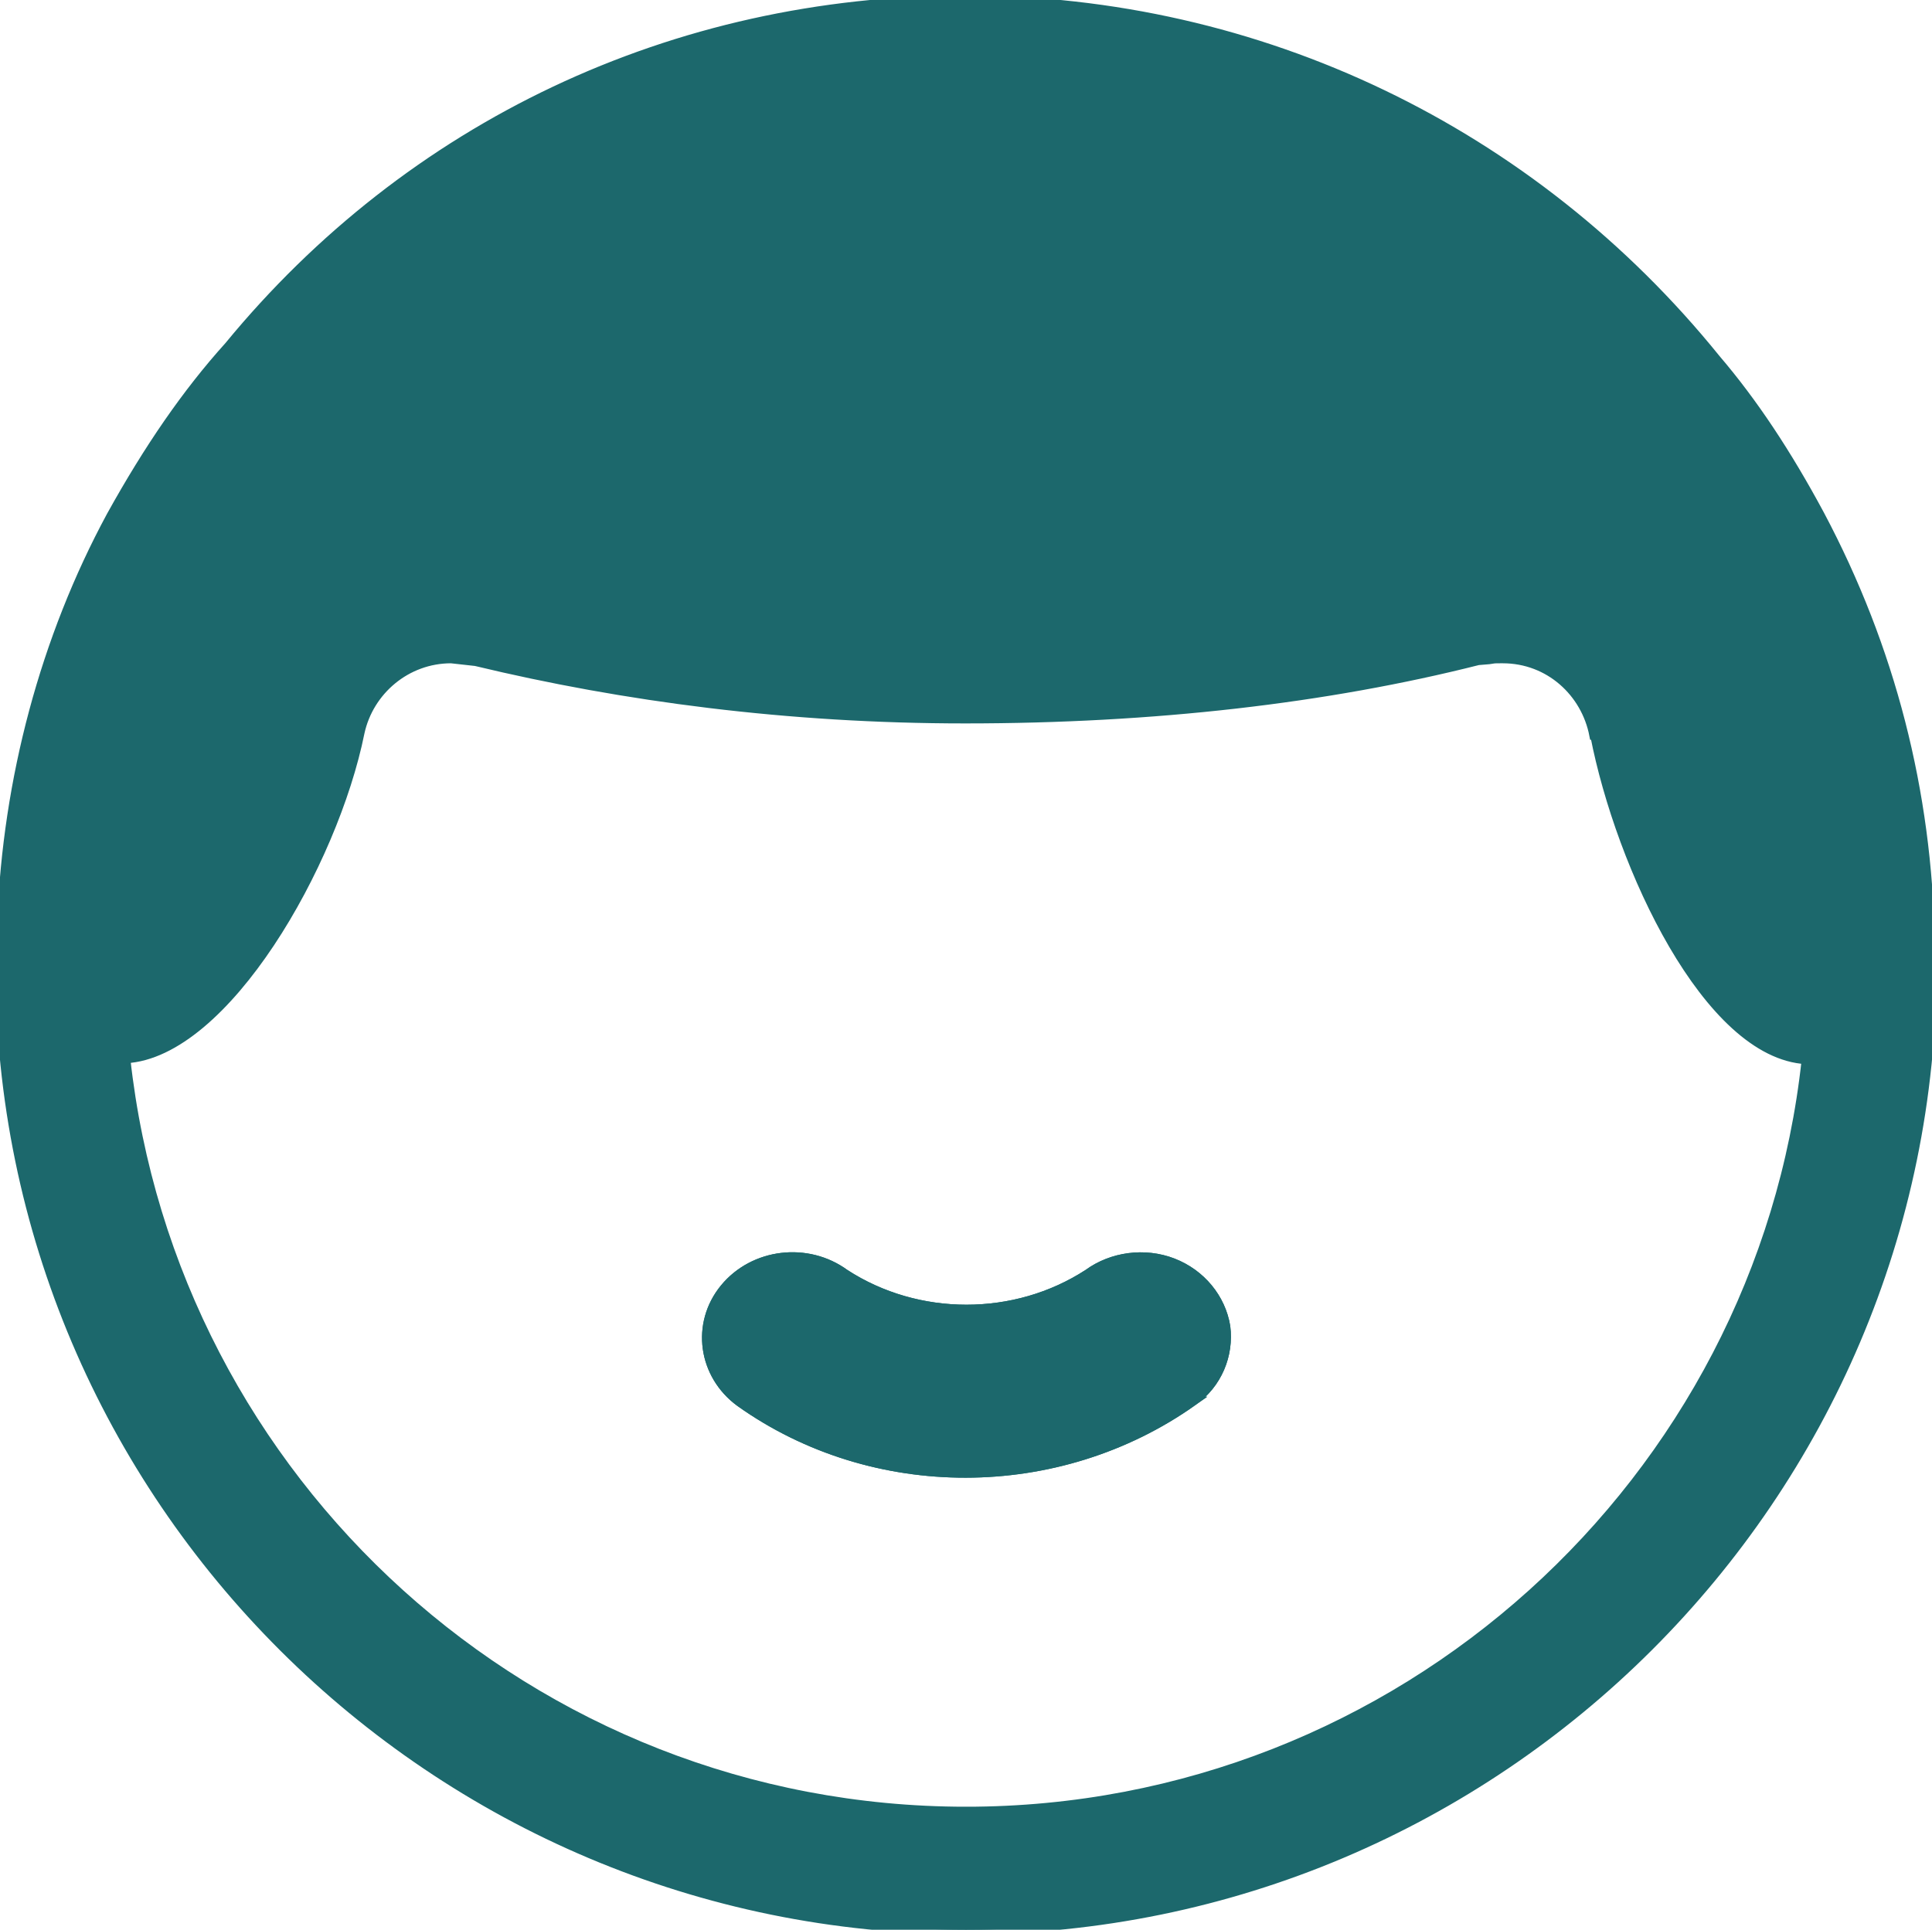 <?xml version="1.0" encoding="UTF-8"?>
<svg xmlns="http://www.w3.org/2000/svg" xmlns:xlink="http://www.w3.org/1999/xlink" id="Laag_1" viewBox="0 0 212 211.8">
  <defs>
    <style>.cls-1{clip-path:url(#clippath-1);}.cls-2,.cls-3{fill:#1c686c;}.cls-4{clip-path:url(#clippath);}.cls-3,.cls-5{stroke:#1c686c;stroke-miterlimit:10;}.cls-5{fill:none;}</style>
    <clipPath id="clippath">
      <path class="cls-3" d="m130.9,153.8c2.7-1.9,4-5.1,3.6-8.2-.5-3.1-2.7-5.8-5.8-7s-6.7-.7-9.3,1.2c-8,5.2-18.7,5.2-26.7,0-4.1-3-10-2.3-13.2,1.6-3.2,3.9-2.4,9.5,1.7,12.5,14.6,10.4,34.9,10.4,49.7-.1Z"></path>
    </clipPath>
    <clipPath id="clippath-1">
      <rect class="cls-3" x="-17.8" y="-71.5" width="295.1" height="295.1"></rect>
    </clipPath>
  </defs>
  <g>
    <path id="SVGID" class="cls-3" d="m130.9,153.8c2.7-1.9,4-5.1,3.6-8.2-.5-3.1-2.7-5.8-5.8-7s-6.7-.7-9.3,1.2c-8,5.2-18.7,5.2-26.7,0-4.1-3-10-2.3-13.2,1.6-3.2,3.9-2.4,9.5,1.7,12.5,14.6,10.4,34.9,10.4,49.7-.1Z"></path>
    <g>
      <path class="cls-2" d="m130.9,153.8c2.7-1.9,4-5.1,3.6-8.2-.5-3.1-2.7-5.8-5.8-7s-6.7-.7-9.3,1.2c-8,5.2-18.7,5.2-26.7,0-4.1-3-10-2.3-13.2,1.6-3.2,3.9-2.4,9.5,1.7,12.5,14.6,10.4,34.9,10.4,49.7-.1Z"></path>
      <g class="cls-4">
        <g>
          <rect id="SVGID-2" class="cls-3" x="-17.8" y="-71.5" width="295.1" height="295.1"></rect>
          <g>
            <rect class="cls-2" x="-17.8" y="-71.5" width="295.1" height="295.1"></rect>
            <g class="cls-1">
              <rect class="cls-3" x="67" y="127.5" width="77.1" height="46"></rect>
            </g>
            <rect class="cls-5" x="-17.8" y="-71.5" width="295.1" height="295.1"></rect>
          </g>
        </g>
      </g>
      <path class="cls-5" d="m130.9,153.8c2.7-1.9,4-5.1,3.6-8.2-.5-3.1-2.7-5.8-5.8-7s-6.7-.7-9.3,1.2c-8,5.2-18.7,5.2-26.7,0-4.1-3-10-2.3-13.2,1.6-3.2,3.9-2.4,9.5,1.7,12.5,14.6,10.4,34.9,10.4,49.7-.1Z"></path>
    </g>
  </g>
  <path class="cls-3" d="m211.8,103.4c-.3-16.5-4.3-32.2-12.1-46.9-3.6-6.7-7.3-12.3-11.4-17.1C168.1,14.4,138.2,0,106,0S44.9,13.9,25.1,38c-4.6,5.1-8.8,11.2-12.9,18.6C4.9,70.1.8,85.6.2,101.1c-.2,1.4-.2,3.2-.2,4.9,0,58.4,47.6,105.8,106,105.8s106-47.5,106-105.8c0-1.1,0-2.4-.2-2.6Zm-105.8,95.4c-47.8,0-87.1-36.2-92.2-82.6,10.9-.6,22.8-21.4,25.7-35.8,1-4.6,5.1-8.1,10-8.1l2.7.3c16.2,3.9,34.3,6.3,53.7,6.3,20.7,0,39.7-2.2,56.3-6.4l1.2-.1c.7-.1.4-.1,1.5-.1,5.1,0,9.1,3.7,10,8.4h.1c2.8,14.4,12.4,35,23.2,35.6-5,46.3-44.5,82.5-92.2,82.5Z"></path>
</svg>
